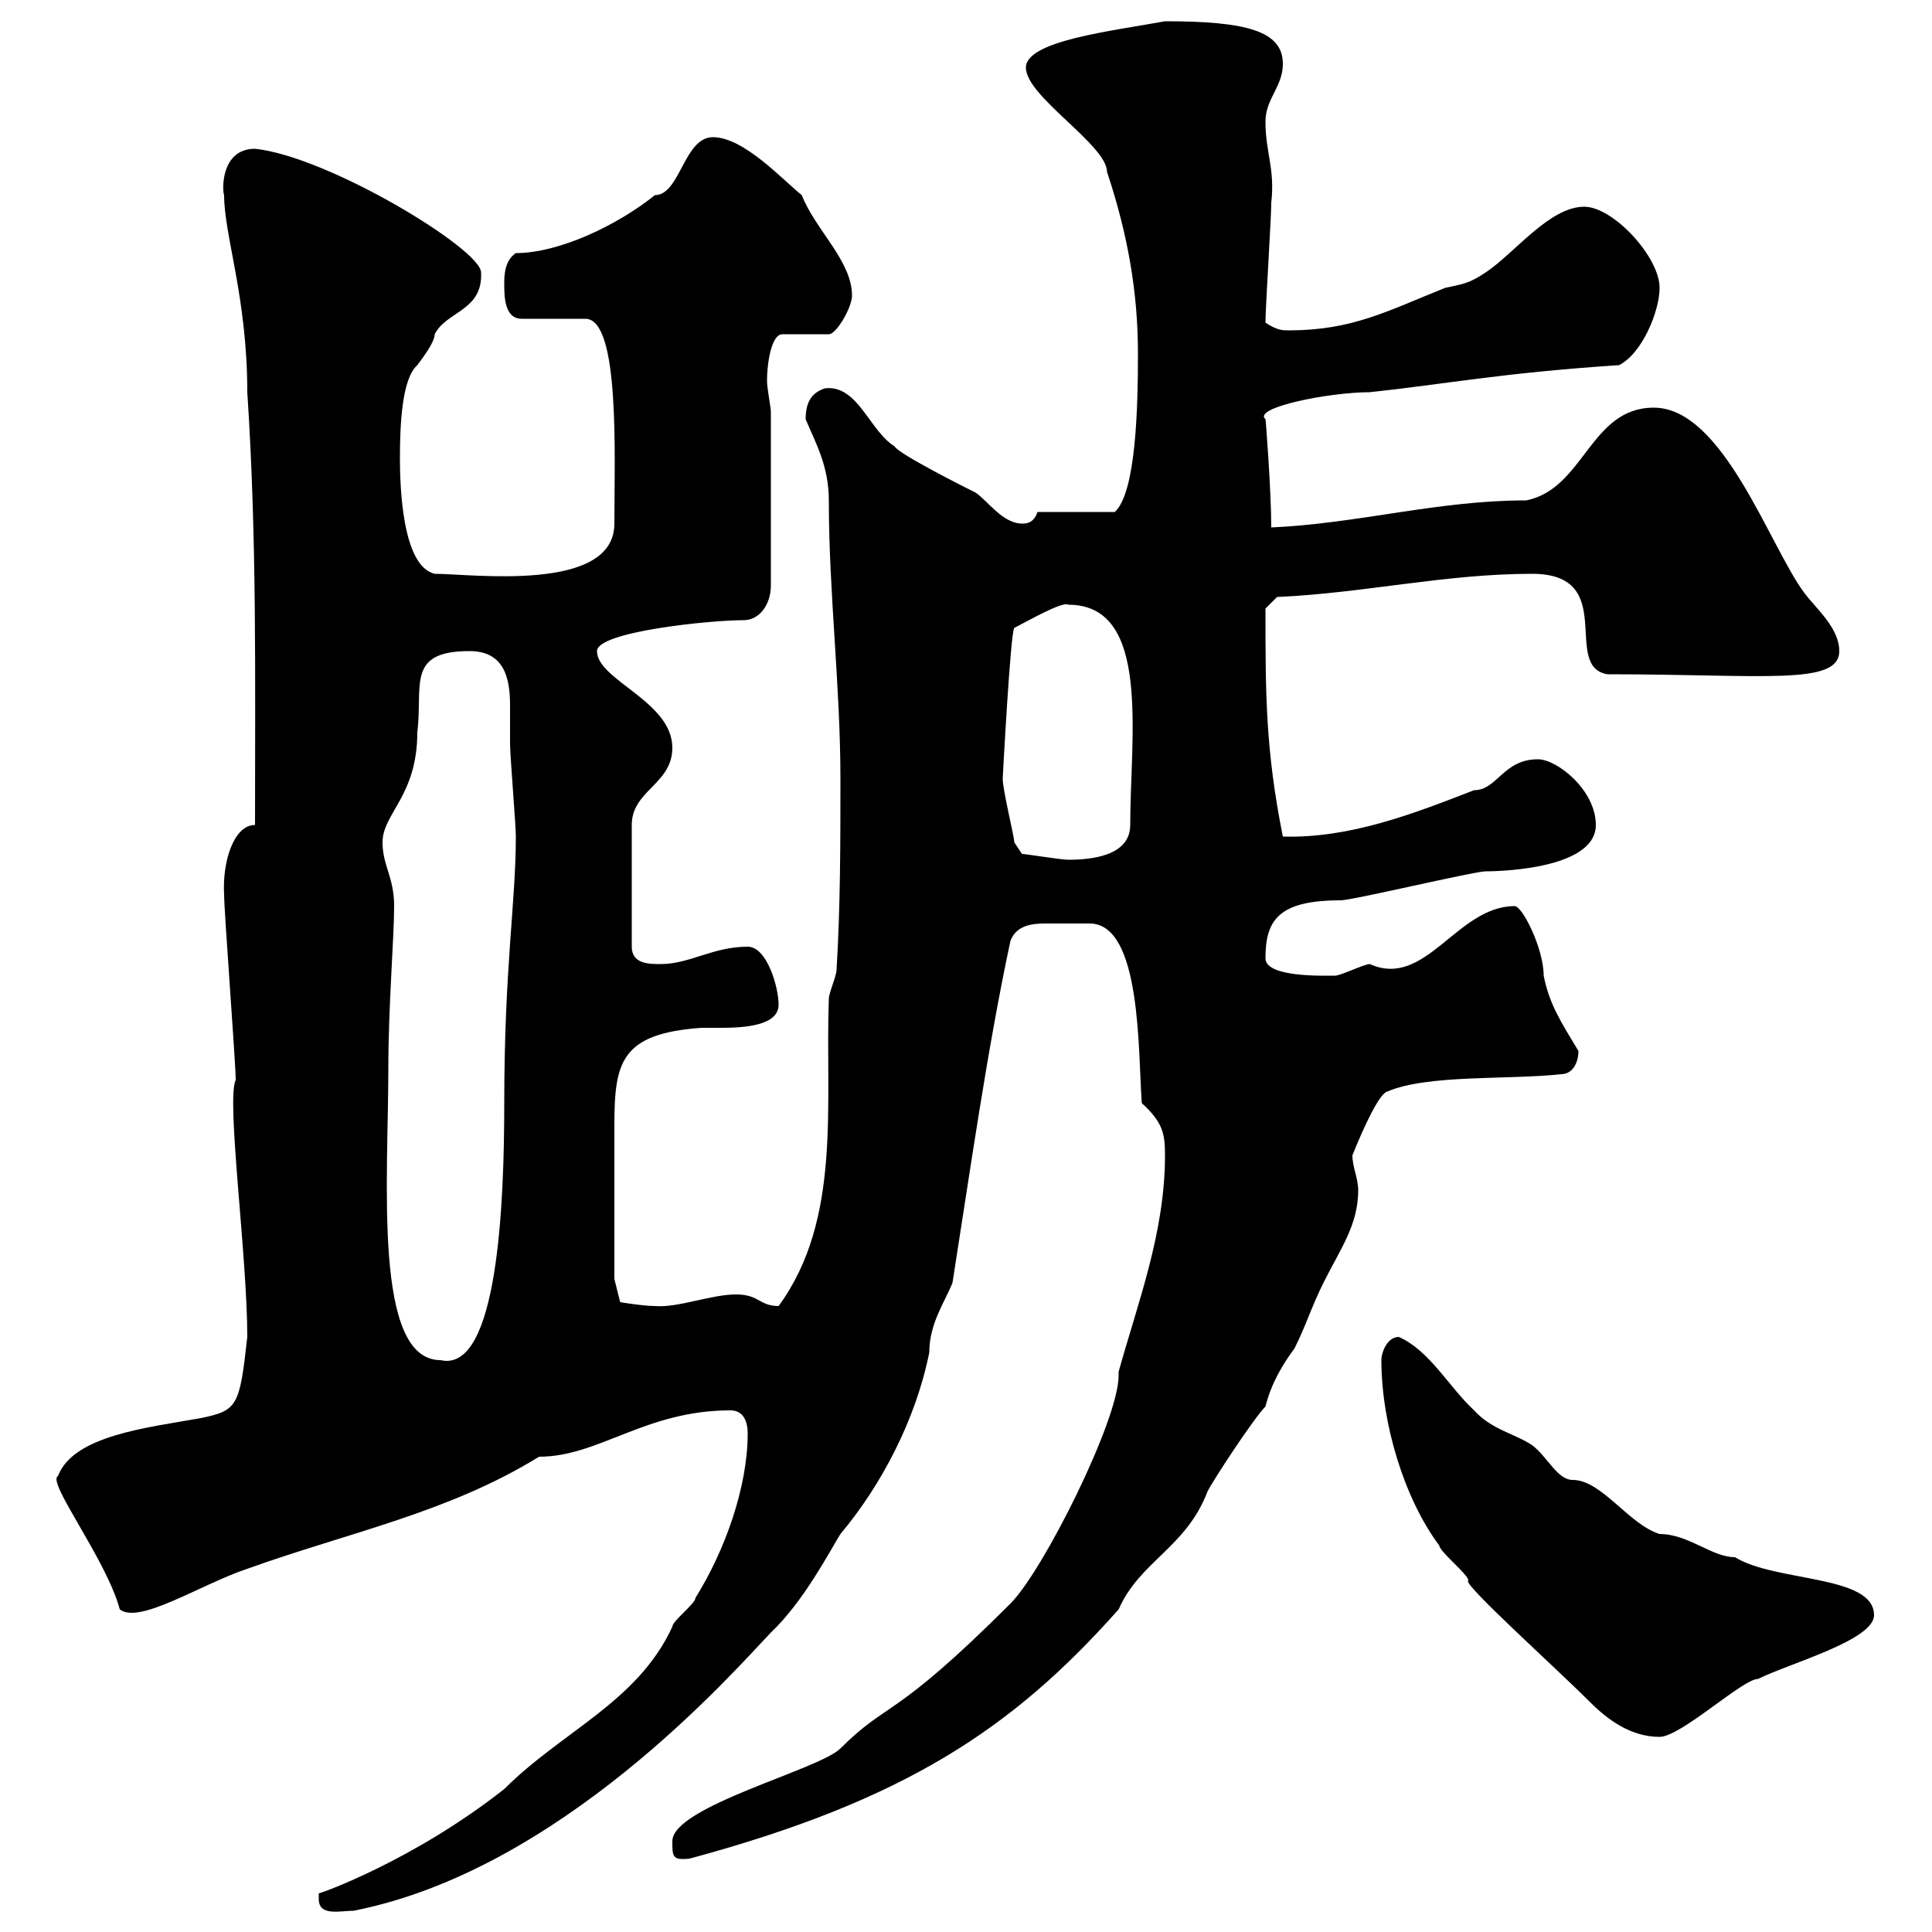 <svg xmlns="http://www.w3.org/2000/svg" xmlns:xlink="http://www.w3.org/1999/xlink" width="300" height="300"><path d="M49.50 294.90C49.50 297.60 52.80 296.70 54.90 296.70C87 290.40 113.70 259.80 119.70 253.50C124.80 248.70 129 240.60 130.50 238.20C136.80 230.70 142.20 220.50 144.30 210C144.30 205.50 146.70 202.20 147.90 199.20C150.60 182.10 153.30 162.90 156.90 146.10C157.80 143.70 160.20 143.40 162.30 143.40C163.80 143.40 165 143.40 166.50 143.40C167.40 143.40 168.30 143.40 169.20 143.40C177.30 143.40 176.70 163.50 177.30 171.30C180.60 174.30 180.90 176.10 180.90 179.40C180.90 191.40 176.70 202.20 173.70 213C173.70 213.30 173.70 213.30 173.70 213.60C173.70 220.50 162 243.90 156.90 249C138.60 267.30 138 264 130.50 271.50C127.20 274.80 104.40 280.50 104.40 285.90C104.40 288.30 104.40 288.90 107.10 288.60C140.40 279.60 157.20 268.50 173.70 249.90C177 242.40 184.20 240.30 187.50 231.60C188.40 229.80 194.70 220.20 196.50 218.40C197.40 214.80 199.20 211.80 201 209.40C202.80 205.80 203.70 202.80 205.50 199.20C208.20 193.80 210.90 190.20 210.90 184.80C210.90 183 210 181.20 210 179.40C211.80 174.90 214.20 169.80 215.40 169.50C221.70 166.80 234.30 167.70 242.40 166.80C244.20 166.80 245.10 165 245.10 163.20C242.40 158.70 240.60 156 239.70 151.50C239.70 147.30 236.40 140.70 235.20 140.70C226.20 140.70 221.40 153.60 212.70 149.70C211.80 149.70 208.20 151.50 207.30 151.50C205.50 151.50 196.50 151.80 196.50 148.80C196.50 142.80 198.60 139.80 208.20 139.80C210 139.80 228.90 135.30 230.70 135.30C231.30 135.30 247.80 135.30 247.80 128.10C247.80 122.70 241.80 117.90 238.80 117.90C233.40 117.90 232.50 122.70 228.90 122.70C219.60 126.30 209.70 130.20 199.20 129.90C196.50 116.40 196.50 107.70 196.50 94.50L198.30 92.70C211.80 92.10 224.40 89.10 237.90 89.10C251.40 89.10 242.40 103.50 249.60 104.70C273.90 104.70 285.60 106.50 285.60 101.10C285.60 97.50 282 94.50 280.20 92.10C274.80 84.90 267.60 63.30 256.80 63.30C246.90 63.30 246 75.90 237 77.70C223.20 77.70 210.90 81.30 197.40 81.90C197.40 76.20 196.50 64.50 196.50 65.10C194.40 63.30 206.40 60.90 212.70 60.90C224.10 59.70 233.10 57.90 251.40 56.70C255 54.90 257.70 48.30 257.70 44.70C257.70 39.90 250.50 32.10 246 32.10C240.60 32.10 235.20 39.30 230.70 42.30C228 44.10 227.10 44.10 224.40 44.70C215.40 48.30 210 51.30 200.10 51.30C199.20 51.30 198.30 51.30 196.50 50.10C196.50 47.70 197.40 33.90 197.40 31.50C198 26.10 196.50 23.70 196.50 18.90C196.50 15.30 199.20 13.50 199.20 9.90C199.20 4.80 193.50 3.30 180.90 3.30C172.80 4.80 159.30 6.30 159.30 10.50C159.30 15 171.90 22.50 171.90 26.70C175.20 36.60 176.70 45.60 176.70 54.90C176.70 63.30 176.40 76.50 173.10 79.50L161.10 79.50C160.50 81.30 159.30 81.30 158.70 81.30C155.70 81.30 153.30 77.70 151.50 76.50C150.30 75.90 139.50 70.50 138.90 69.30C135 66.90 133.20 59.70 128.10 60.30C126.30 60.90 125.10 62.10 125.10 65.10C126.60 68.70 128.70 72.30 128.70 77.70C128.70 92.10 130.50 106.50 130.50 120.90C130.50 130.80 130.50 140.70 129.90 150.60C129.90 151.50 128.70 154.20 128.70 155.10C128.10 171.30 130.80 189.30 120.90 202.80C117.90 202.80 117.90 201 114.30 201C110.40 201 105.30 203.10 101.70 202.80C99.90 202.80 96.30 202.20 96.30 202.20L95.40 198.60C95.40 194.10 95.40 182.10 95.40 174.90C95.40 165 96.30 160.50 108.90 159.60C109.80 159.60 110.40 159.60 111.90 159.60C115.50 159.60 120.90 159.30 120.90 156C120.90 153.30 119.10 147 116.10 147C110.70 147 107.10 149.70 102.60 149.70C100.80 149.70 98.10 149.70 98.10 147L98.10 128.10C98.10 122.70 104.40 121.80 104.40 116.10C104.40 108.90 92.70 105.60 92.70 101.10C92.70 98.10 110.10 96.30 115.50 96.30C117.90 96.30 119.70 93.90 119.70 90.90L119.70 63.90C119.70 63.30 119.10 60.30 119.10 59.10C119.10 56.70 119.70 51.90 121.50 51.90L128.70 51.90C129.90 51.90 132.30 47.70 132.30 45.90C132.30 40.50 126.60 35.70 124.50 30.30C121.50 27.90 115.50 21.30 110.70 21.30C106.20 21.30 105.60 30.30 101.70 30.30C95.70 35.10 86.70 39.30 80.10 39.30C78.30 40.50 78.30 42.90 78.30 44.10C78.30 45.90 78.30 49.50 81 49.50L90.90 49.50C96.30 49.50 95.40 70.80 95.40 81.30C95.40 92.10 73.20 89.10 67.50 89.10C62.40 87.90 62.10 75.30 62.10 71.10C62.10 66 62.40 58.80 64.80 56.70C65.70 55.50 67.50 53.10 67.50 51.90C69.30 48.30 75 48.30 74.70 42.30C74.70 38.70 51 24.30 39.60 23.10C34.20 23.10 34.50 29.70 34.80 30.30C34.80 36.60 38.40 46.20 38.40 60.90C39.90 83.70 39.60 105.30 39.60 128.10C36.30 128.10 34.50 133.80 34.80 138.90C34.80 141.60 36.60 165 36.60 167.70C35.10 170.70 38.40 195 38.40 207.60C37.20 218.40 36.90 219 31.20 220.20C22.80 221.70 11.40 222.90 9 229.20C7.20 230.10 16.50 242.10 18.60 249.90C21.60 252.30 31.20 246 38.40 243.60C54.30 237.90 69.60 234.90 83.70 226.20C93 226.20 100.20 219 113.40 219C115.50 219 116.10 220.80 116.10 222.60C116.10 231 112.50 240.90 108 248.10C108 249 104.40 251.70 104.40 252.60C99 264.30 87.30 268.80 78.30 277.80C64.20 288.90 49.80 294 49.50 294C49.50 294 49.50 294.90 49.50 294.90ZM214.50 211.20C214.50 221.10 218.10 232.80 223.50 240C223.50 240.90 228 244.50 228 245.40C226.80 245.70 241.20 258.60 246.90 264.30C249.60 267 253.20 269.70 257.70 269.70C261 269.70 270.60 260.70 273 260.70C277.80 258.30 291 254.70 291 250.80C291 244.50 275.70 245.70 269.40 241.80C265.80 241.80 262.20 238.20 257.70 238.20C252.90 236.70 248.70 229.80 244.20 229.80C241.80 229.80 240.30 226.20 237.90 224.40C235.20 222.60 231.60 222 228.90 219C225 215.40 222 209.70 217.20 207.60C215.40 207.60 214.50 210 214.50 211.20ZM60.30 165.90C60.30 156.30 61.20 145.50 61.20 140.70C61.20 136.20 59.40 134.40 59.40 130.80C59.40 126.30 64.80 123.60 64.80 113.70C65.70 106.50 63 101.10 72.90 101.10C78.30 101.10 79.20 105.30 79.20 109.50C79.20 111.90 79.20 113.70 79.20 115.50C79.20 117.30 80.10 128.10 80.10 129.90C80.10 140.10 78.30 150.30 78.30 171.30C78.30 186.30 77.40 213.30 68.40 211.20C57.90 211.20 60.30 183.30 60.30 165.90ZM158.70 132.60C158.70 132.60 157.50 130.80 157.50 130.80C157.50 129.90 155.70 122.70 155.70 120.90C155.70 120.90 156.90 98.10 157.50 97.50C159.30 96.60 165 93.30 165.90 93.90C178.80 93.90 175.50 114.30 175.50 128.10C175.50 132.90 169.50 133.50 165.90 133.50C164.70 133.50 159.30 132.60 158.70 132.60Z"/></svg>